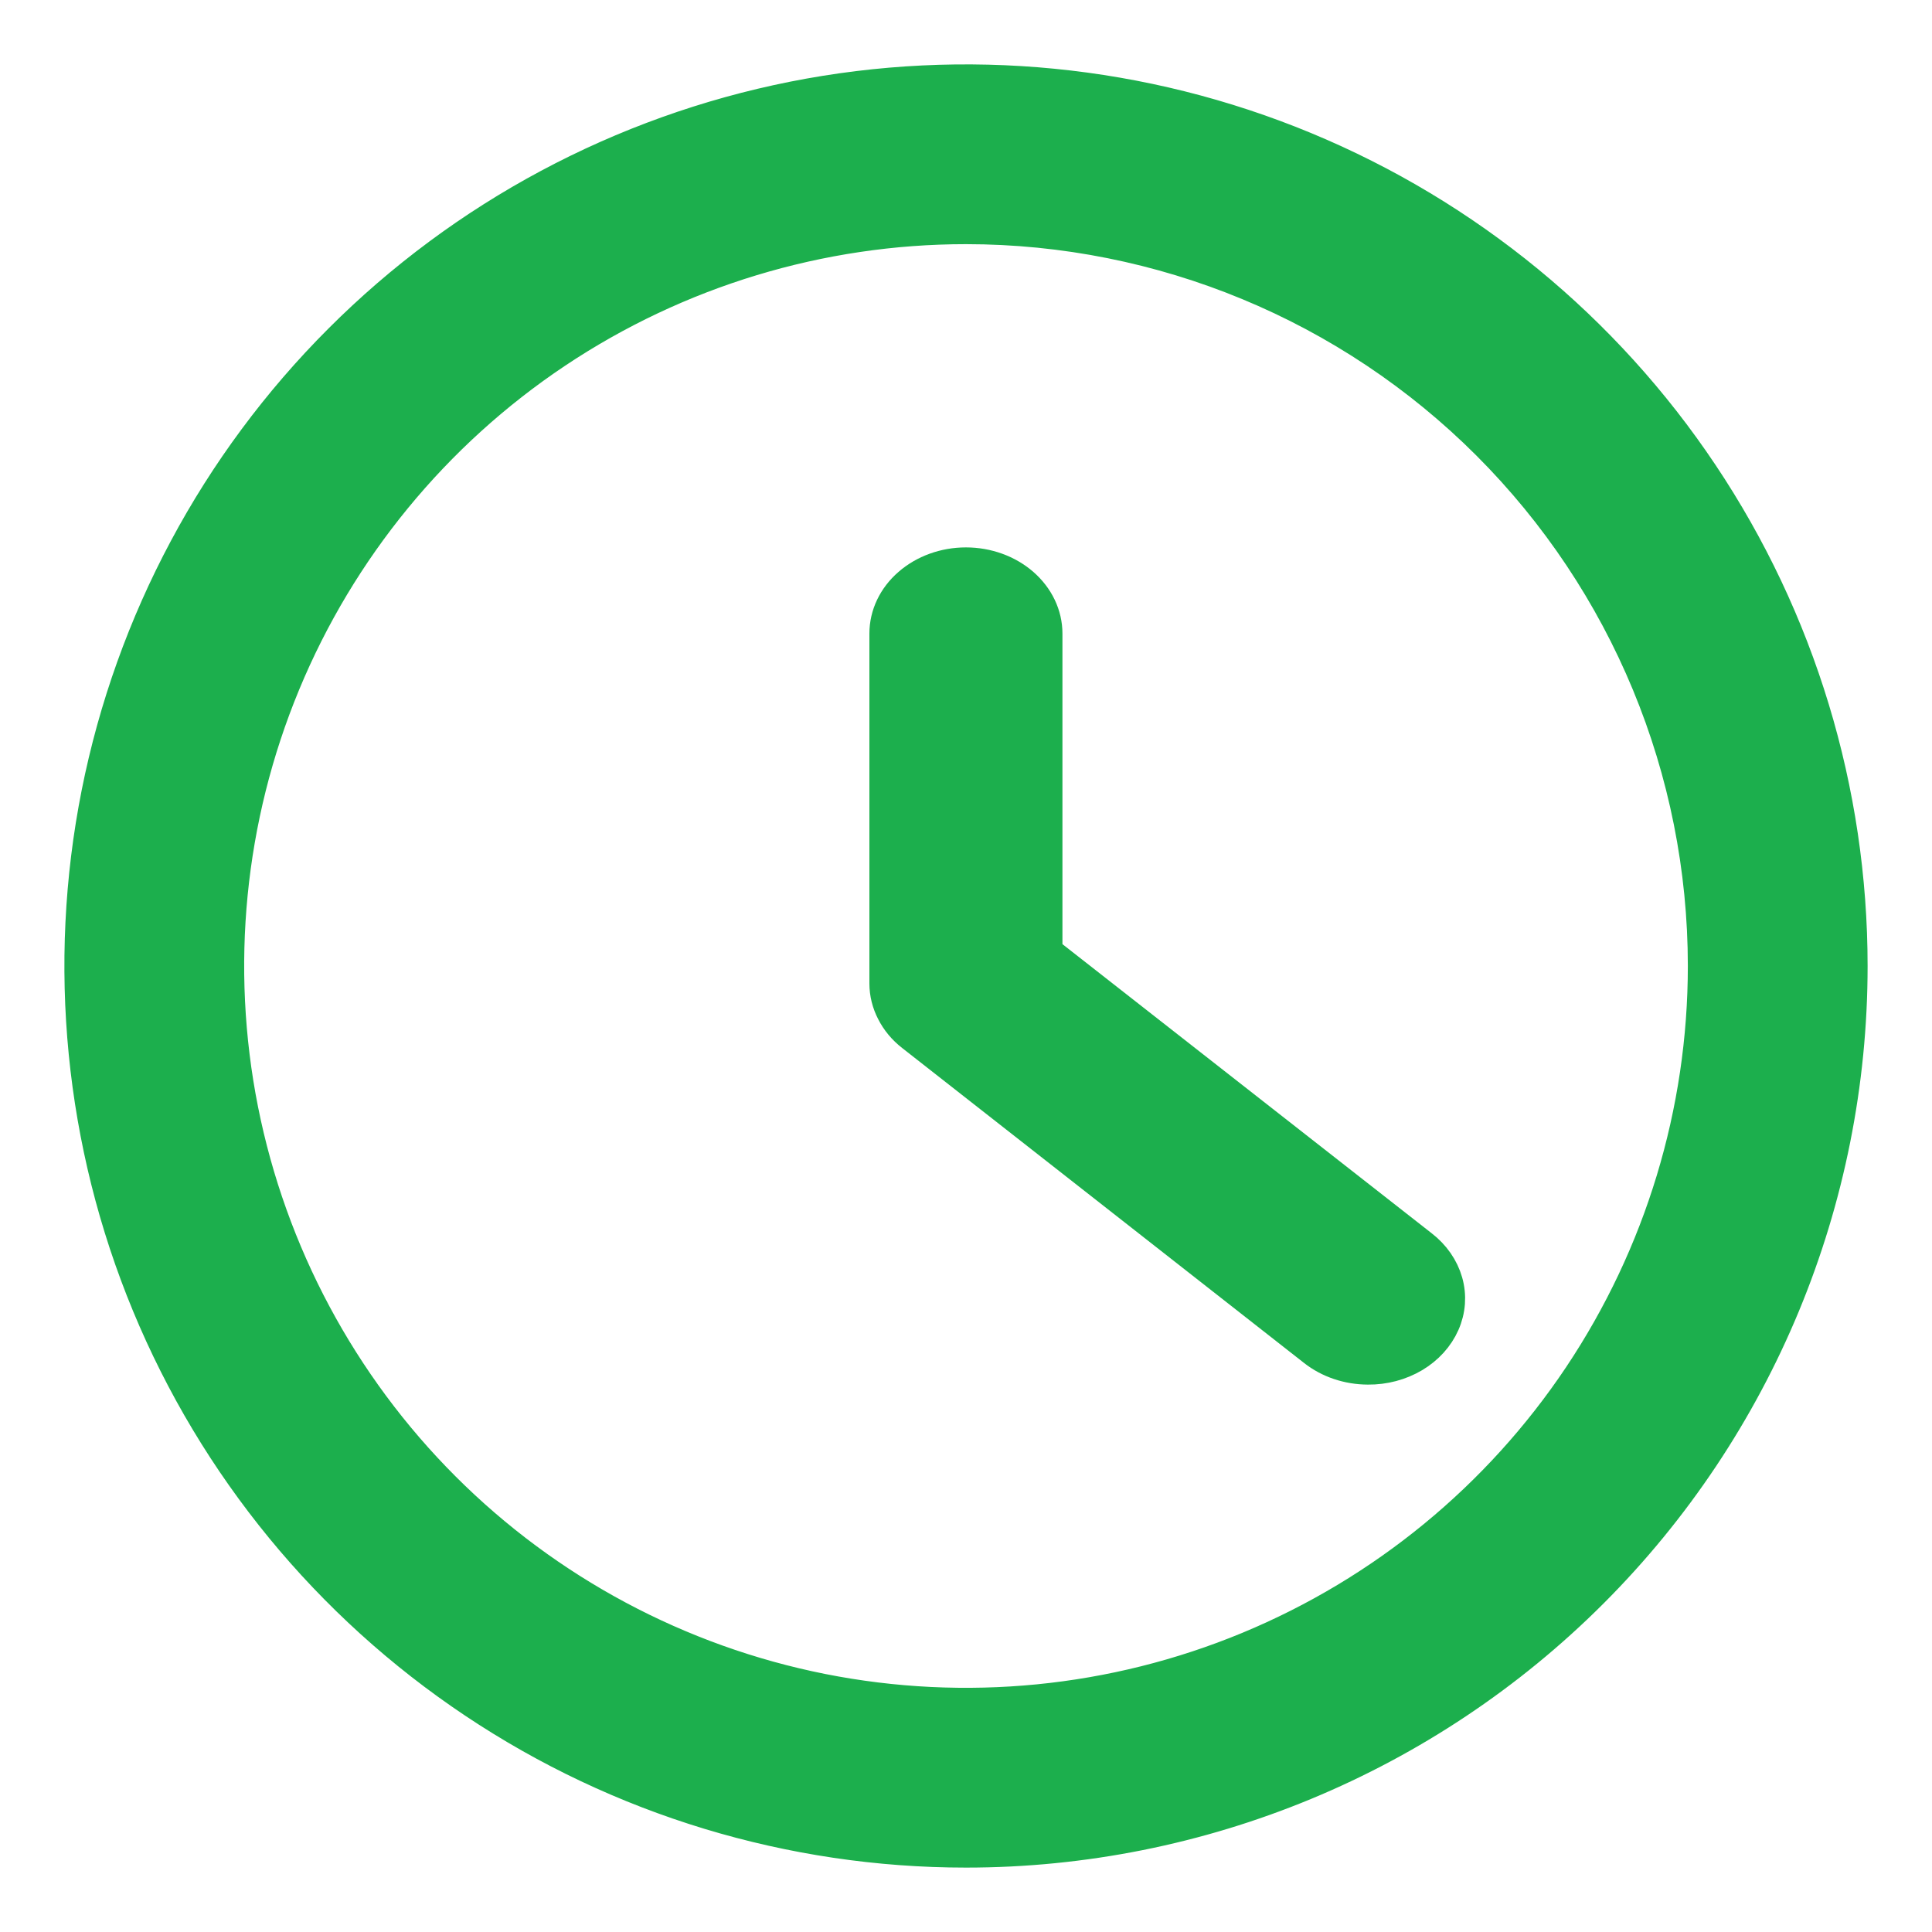 <svg width="24" height="24" viewBox="0 0 24 24" fill="none" xmlns="http://www.w3.org/2000/svg">
<g clip-path="url(#clip0_9_2649)">
<path d="M12 23C9.824 23 7.698 22.355 5.889 21.146C4.08 19.938 2.67 18.22 1.837 16.209C1.005 14.2 0.787 11.988 1.211 9.854C1.636 7.72 2.683 5.76 4.222 4.222C5.76 2.683 7.72 1.636 9.854 1.211C11.988 0.787 14.2 1.005 16.209 1.837C18.22 2.67 19.938 4.08 21.146 5.889C22.355 7.698 23 9.824 23 12C23 14.917 21.841 17.715 19.778 19.778C17.715 21.841 14.917 23 12 23ZM12 2.833C10.187 2.833 8.415 3.371 6.907 4.378C5.4 5.385 4.225 6.817 3.531 8.492C2.837 10.167 2.656 12.01 3.009 13.788C3.363 15.566 4.236 17.2 5.518 18.482C6.8 19.764 8.434 20.637 10.212 20.991C11.99 21.344 13.833 21.163 15.508 20.469C17.183 19.775 18.615 18.6 19.622 17.093C20.629 15.585 21.167 13.813 21.167 12C21.167 9.569 20.201 7.237 18.482 5.518C16.763 3.799 14.431 2.833 12 2.833Z" fill="#1CAF4D" stroke="#1CAF4D" stroke-width="0.4"/>
<path d="M16.993 17C16.745 16.999 16.507 16.919 16.323 16.774L11.33 12.861C11.226 12.78 11.143 12.68 11.087 12.569C11.03 12.459 11 12.339 11 12.217V7.87C11 7.639 11.105 7.418 11.293 7.255C11.48 7.092 11.734 7 11.999 7C12.264 7 12.518 7.092 12.705 7.255C12.892 7.418 12.998 7.639 12.998 7.87V11.826L17.662 15.478C17.814 15.595 17.922 15.751 17.971 15.923C18.02 16.095 18.007 16.276 17.934 16.441C17.861 16.607 17.732 16.749 17.564 16.849C17.395 16.949 17.196 17.002 16.993 17Z" fill="#1CAF4D" stroke="#1CAF4D" stroke-width="0.4"/>
</g>
<defs>
<clipPath id="clip0_9_2649">
<rect width="24" height="24" fill="white"/>
</clipPath>
</defs>
</svg>
